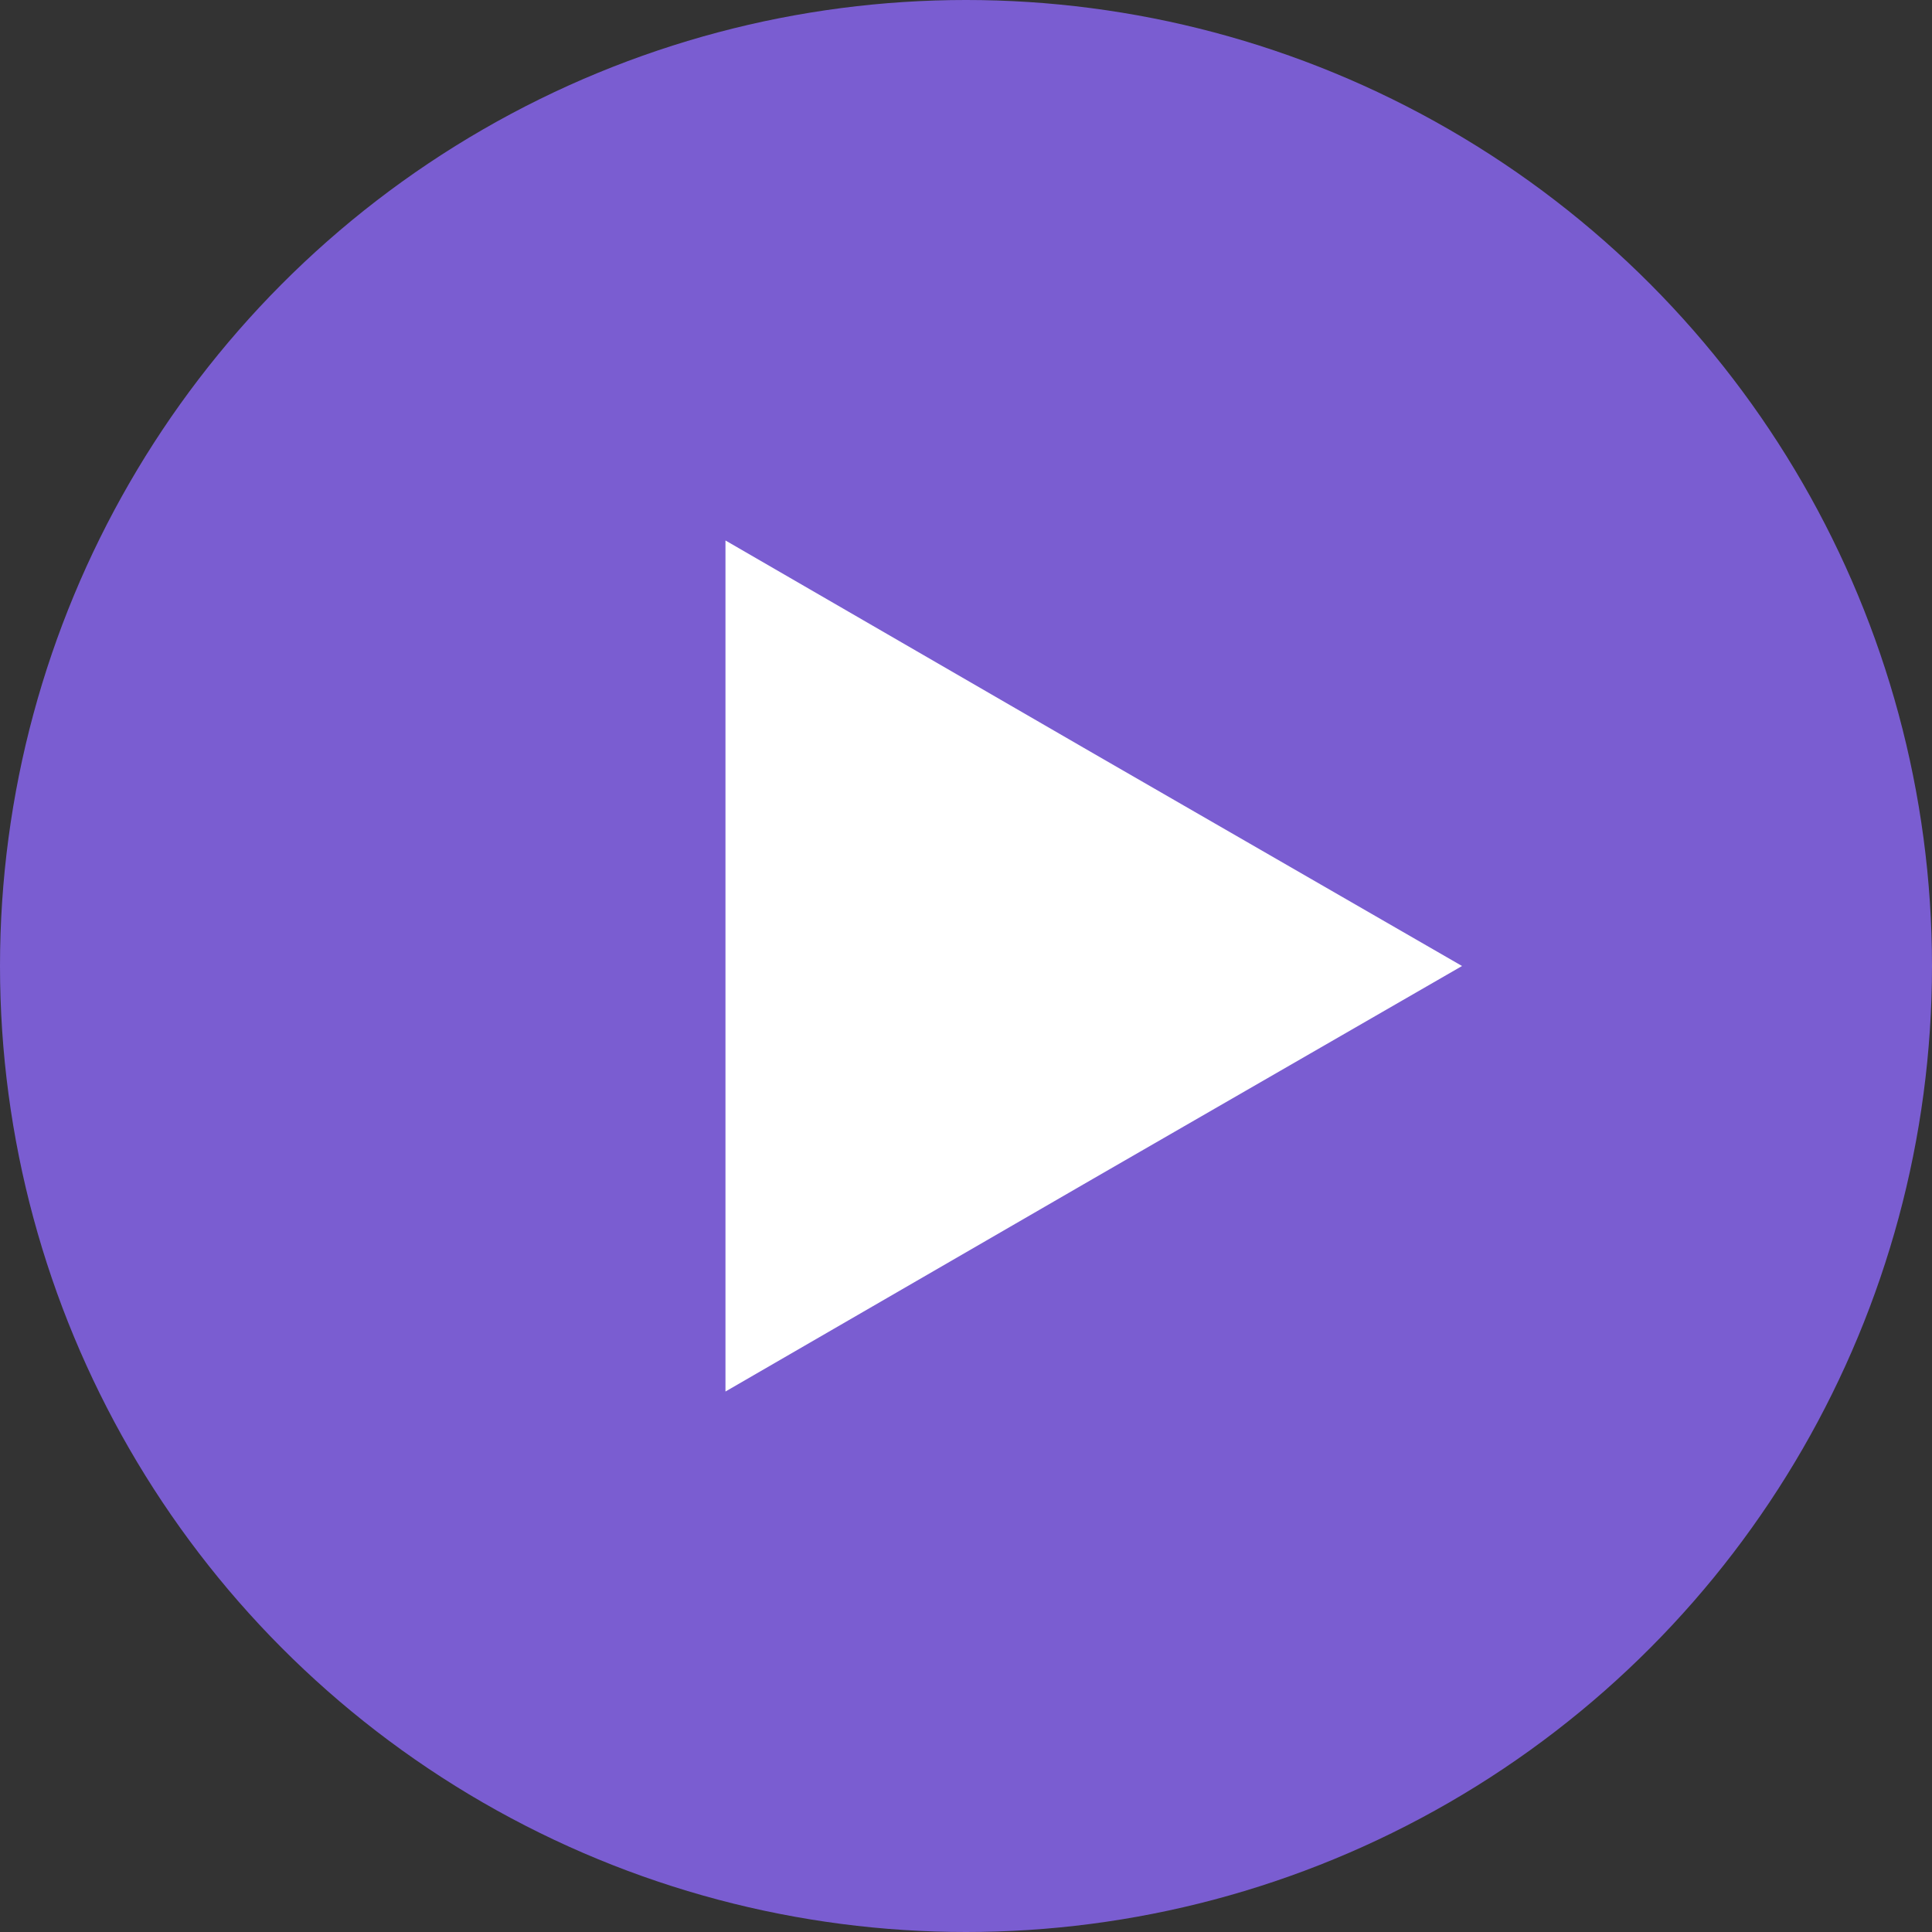 <svg xmlns="http://www.w3.org/2000/svg" viewBox="0 0 40 40">
  <rect x="0" y="0" width="40" height="40" fill="#333333" stroke="none"/>
  <g id="Calque_2" data-name="Calque 2">
    <g id="Calque_1-2" data-name="Calque 1">
      <g>
        <circle cx="20" cy="20" r="20" fill="#7a5dd1"/>
        <polygon points="30.27 20 22.64 24.4 15.02 28.81 15.02 20 15.02 11.19 22.64 15.6 30.27 20" fill="#fff"/>
      </g>
    </g>
  </g>
</svg>
